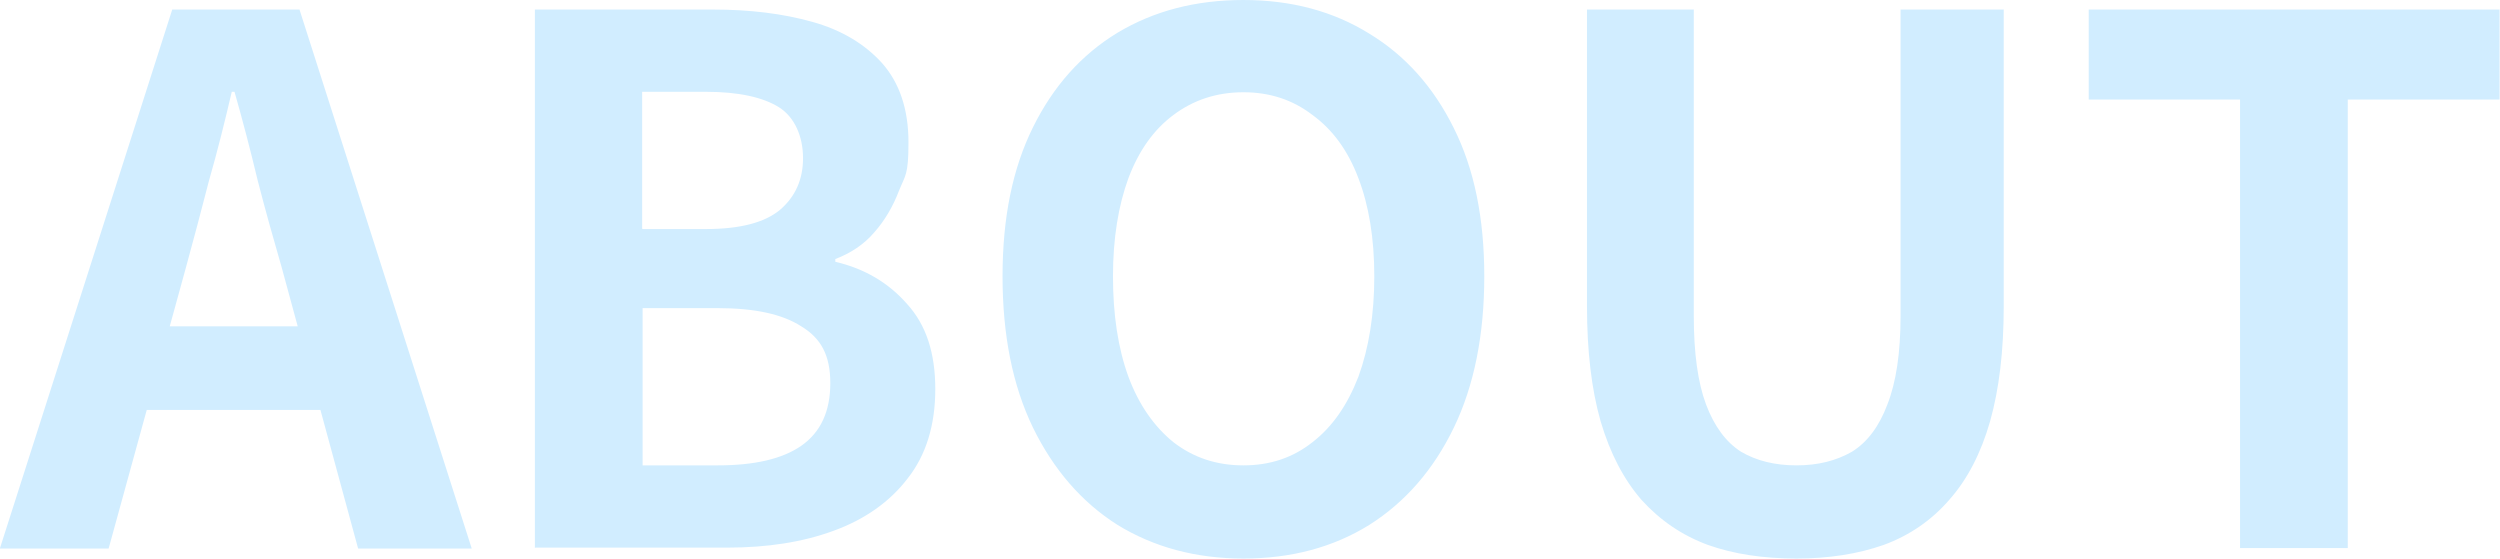<?xml version="1.0" encoding="UTF-8"?>
<svg xmlns="http://www.w3.org/2000/svg" id="_レイヤー_1" data-name="レイヤー_1" version="1.1" viewBox="0 0 550.1 122.9">
  <defs>
    <style>
      .st0 {
        fill: #d1edff;
      }
    </style>
  </defs>
  <path class="st0" d="M0,120.6L37.9,2.1h28l37.9,118.6h-25l-16.8-61.8c-1.8-6.2-3.6-12.6-5.3-19.2-1.6-6.7-3.3-13.2-5.1-19.5h-.6c-1.5,6.4-3.1,12.9-5,19.5-1.7,6.6-3.4,13-5.1,19.2l-17,61.8H0ZM23.5,90.2v-18.4h56.3v18.4H23.5ZM117.7,120.6V2.1h39.2c8.1,0,15.4.9,21.8,2.7,6.5,1.8,11.6,4.9,15.4,9.1,3.8,4.3,5.8,10.1,5.8,17.4s-.7,7.2-2.1,10.7c-1.3,3.4-3.1,6.5-5.4,9.1-2.3,2.7-5.2,4.6-8.6,5.9v.6c6.4,1.5,11.7,4.6,15.8,9.3,4.2,4.6,6.2,10.8,6.2,18.7s-2,14.5-6.1,19.7c-3.9,5.1-9.4,9-16.3,11.5-6.8,2.5-14.6,3.7-23.4,3.7h-42.2ZM141.4,50.4h13.9c7.5,0,12.9-1.4,16.3-4.2,3.4-2.9,5.1-6.7,5.1-11.4s-1.8-9-5.3-11.2c-3.5-2.2-8.9-3.4-16-3.4h-14.1v30.1ZM141.4,102.4h16.5c8.1,0,14.2-1.4,18.4-4.3,4.3-3,6.4-7.6,6.4-13.8s-2.1-9.9-6.4-12.5c-4.2-2.7-10.3-4-18.4-4h-16.5v34.6ZM273.6,122.9c-10.5,0-19.7-2.5-27.7-7.4-7.9-5-14.1-12.2-18.6-21.4-4.5-9.3-6.7-20.4-6.7-33.3s2.2-23.7,6.7-32.8c4.5-9.1,10.7-16,18.6-20.8,8-4.8,17.2-7.2,27.7-7.2,10.6,0,19.8,2.5,27.7,7.4,7.9,4.8,14.1,11.7,18.6,20.8,4.5,9,6.7,19.8,6.7,32.6s-2.2,24-6.7,33.3-10.7,16.4-18.6,21.4c-7.9,4.9-17.1,7.4-27.7,7.4ZM273.6,102.4c5.9,0,10.9-1.7,15.2-5.1,4.4-3.4,7.7-8.2,10.1-14.4,2.3-6.3,3.5-13.7,3.5-22.1s-1.2-15.6-3.5-21.6c-2.3-6.1-5.7-10.7-10.1-13.9-4.3-3.3-9.3-5-15.2-5s-11,1.7-15.4,5c-4.3,3.2-7.6,7.8-9.9,13.9-2.2,6-3.4,13.2-3.4,21.6s1.1,15.8,3.4,22.1c2.3,6.2,5.7,11,9.9,14.4,4.4,3.4,9.5,5.1,15.4,5.1ZM395.3,122.9c-7.4,0-13.9-1-19.5-3-5.7-2.1-10.5-5.4-14.6-9.9-3.9-4.5-6.9-10.2-9-17.3-2-7-3-15.5-3-25.3V2.1h23.5s0,67.4,0,67.4c0,8.2.9,14.7,2.7,19.5,1.8,4.8,4.4,8.3,7.7,10.4,3.4,2,7.5,3,12.2,3s8.7-1,12.2-3c3.4-2.1,6-5.6,7.8-10.4,1.9-4.8,2.9-11.3,2.9-19.5V2.1h22.7v65.3c0,9.8-1,18.2-3,25.3-2,7-5,12.8-9,17.3-3.9,4.5-8.7,7.8-14.4,9.9-5.7,2-12.1,3-19.2,3ZM492.9,120.6V21.9h-33.3V2.1s90.4,0,90.4,0v19.8s-33.4,0-33.4,0v98.7h-23.7Z"></path>
</svg>
